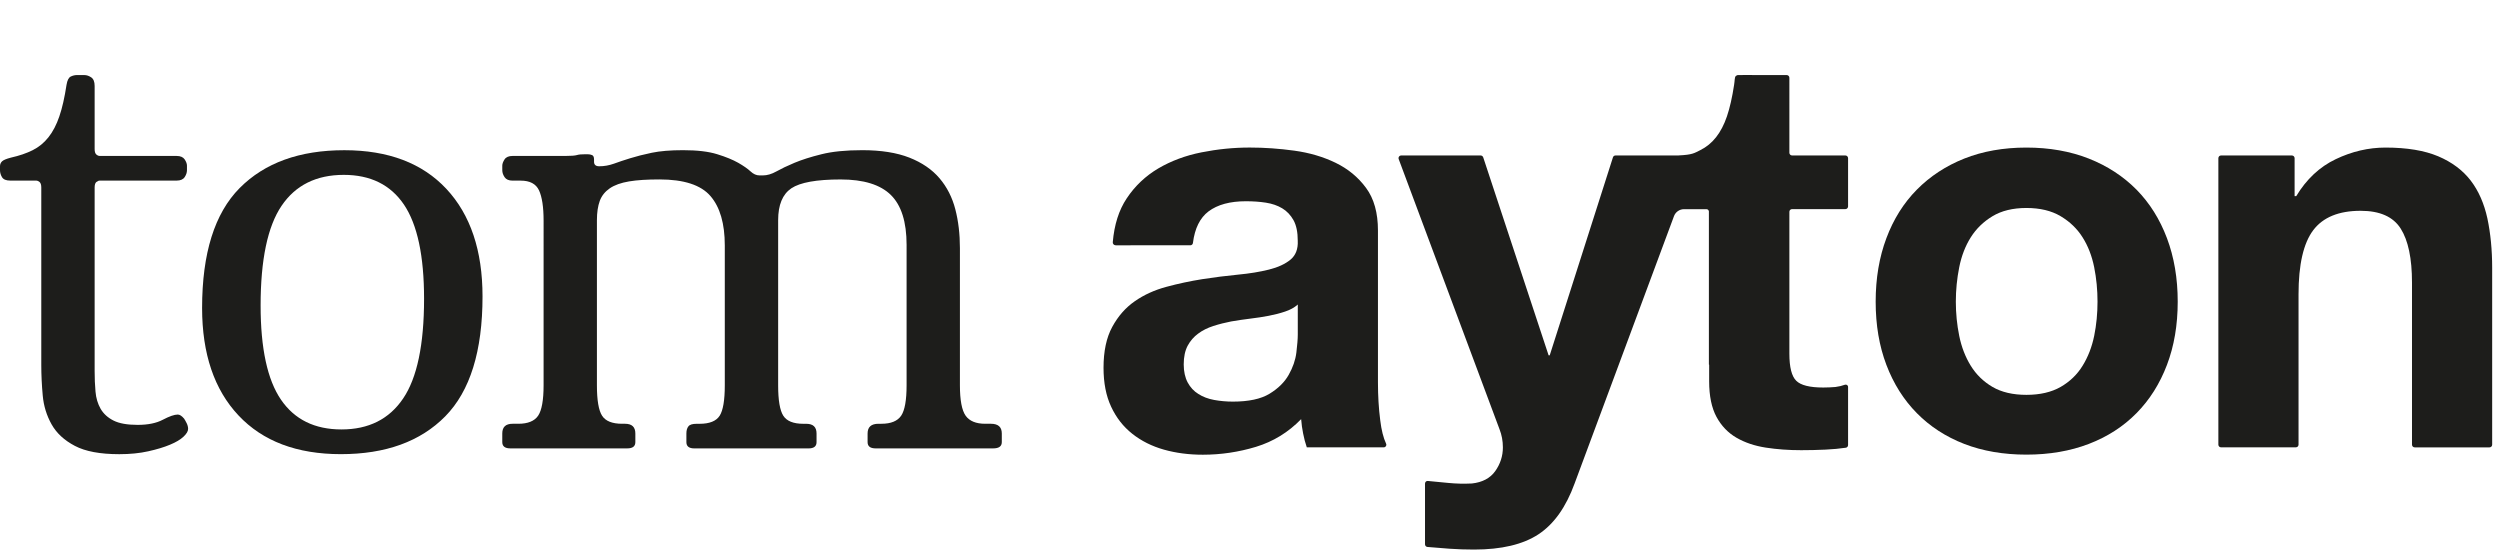 <?xml version="1.0" encoding="utf-8"?>
<!-- Generator: Adobe Illustrator 16.0.0, SVG Export Plug-In . SVG Version: 6.00 Build 0)  -->
<!DOCTYPE svg PUBLIC "-//W3C//DTD SVG 1.1//EN" "http://www.w3.org/Graphics/SVG/1.1/DTD/svg11.dtd">
<svg version="1.1" id="Ebene_1" xmlns="http://www.w3.org/2000/svg" xmlns:xlink="http://www.w3.org/1999/xlink" x="0px" y="0px"
	 width="83.265px" height="18.396px" viewBox="0 0 83.265 18.396" enable-background="new 0 0 83.265 18.396" xml:space="preserve">
<g>
	<defs>
		<rect id="SVGID_1_" width="83.265" height="18.396"/>
	</defs>
	<clipPath id="SVGID_2_">
		<use xlink:href="#SVGID_1_"  overflow="visible"/>
	</clipPath>
	<path clip-path="url(#SVGID_2_)" fill="#1D1D1B" d="M6.265,14.286c0,0.076-0.051,0.162-0.153,0.258
		c-0.102,0.096-0.251,0.185-0.449,0.267c-0.197,0.083-0.439,0.156-0.726,0.22c-0.286,0.064-0.608,0.096-0.964,0.096
		c-0.637,0-1.13-0.092-1.48-0.277c-0.351-0.184-0.609-0.422-0.774-0.715s-0.265-0.615-0.296-0.965
		c-0.032-0.35-0.048-0.691-0.048-1.022V6.245c0-0.09-0.019-0.149-0.057-0.183C1.28,6.032,1.242,6.015,1.203,6.015H0.344
		c-0.141,0-0.232-0.039-0.277-0.114C0.022,5.825,0,5.747,0,5.671V5.538C0,5.473,0.022,5.42,0.067,5.375
		C0.112,5.331,0.21,5.29,0.363,5.25c0.28-0.063,0.522-0.146,0.726-0.248c0.203-0.102,0.379-0.245,0.525-0.43
		s0.268-0.416,0.363-0.697c0.096-0.279,0.175-0.631,0.239-1.051c0.025-0.152,0.073-0.244,0.143-0.276
		C2.429,2.516,2.495,2.5,2.559,2.5h0.248c0.077,0,0.154,0.025,0.23,0.076c0.077,0.052,0.115,0.146,0.115,0.287v2.101
		c0,0.09,0.019,0.149,0.057,0.182s0.077,0.048,0.115,0.048h2.559c0.127,0,0.216,0.039,0.267,0.114
		c0.051,0.077,0.077,0.146,0.077,0.21v0.153c0,0.075-0.026,0.153-0.077,0.229C6.099,5.976,6.01,6.015,5.883,6.015H3.324
		c-0.038,0-0.077,0.017-0.115,0.047C3.171,6.095,3.152,6.155,3.152,6.245v6.111c0,0.242,0.009,0.471,0.029,0.688
		c0.018,0.216,0.076,0.407,0.171,0.573c0.096,0.164,0.239,0.295,0.43,0.391s0.458,0.143,0.802,0.143
		c0.344,0,0.624-0.057,0.841-0.172c0.216-0.113,0.382-0.172,0.496-0.172c0.064,0,0.134,0.045,0.21,0.135
		c0.026,0.037,0.054,0.09,0.086,0.152C6.249,14.159,6.265,14.222,6.265,14.286"/>
	<path clip-path="url(#SVGID_2_)" fill="#1D1D1B" d="M16.071,9.873c0,1.822-0.414,3.152-1.241,3.993
		c-0.828,0.84-1.987,1.26-3.477,1.26c-1.464,0-2.601-0.43-3.409-1.289c-0.809-0.859-1.213-2.054-1.213-3.58
		c0-1.822,0.417-3.152,1.251-3.994c0.834-0.84,1.996-1.26,3.486-1.26c1.464,0,2.597,0.43,3.4,1.289
		C15.67,7.152,16.071,8.346,16.071,9.873 M14.124,9.95c0-1.426-0.223-2.471-0.668-3.133c-0.446-0.661-1.115-0.993-2.006-0.993
		c-0.917,0-1.608,0.344-2.073,1.032C8.913,7.542,8.68,8.651,8.68,10.178c0,1.426,0.226,2.472,0.678,3.133
		c0.452,0.662,1.124,0.992,2.016,0.992c0.903,0,1.588-0.342,2.053-1.031C13.892,12.586,14.124,11.477,14.124,9.95"/>
	<path clip-path="url(#SVGID_2_)" fill="#1D1D1B" d="M33.366,14.725c0,0.14-0.096,0.209-0.287,0.209h-3.915
		c-0.179,0-0.268-0.069-0.268-0.209v-0.287c0-0.217,0.121-0.324,0.364-0.324h0.095c0.318,0,0.537-0.09,0.659-0.268
		c0.121-0.179,0.181-0.517,0.181-1.013V8.155c0-0.764-0.175-1.318-0.525-1.662c-0.35-0.344-0.908-0.516-1.671-0.516
		c-0.803,0-1.35,0.099-1.643,0.295c-0.293,0.199-0.439,0.552-0.439,1.061v5.501c0,0.496,0.057,0.834,0.172,1.013
		c0.114,0.178,0.337,0.268,0.668,0.268h0.095c0.23,0,0.344,0.107,0.344,0.324v0.287c0,0.14-0.089,0.209-0.267,0.209h-3.801
		c-0.179,0-0.267-0.069-0.267-0.209v-0.287c0-0.102,0.022-0.182,0.067-0.238c0.044-0.059,0.136-0.086,0.276-0.086H23.3
		c0.331,0,0.554-0.09,0.669-0.268c0.114-0.179,0.171-0.517,0.171-1.013V8.174c0-0.727-0.159-1.275-0.477-1.644
		c-0.318-0.369-0.885-0.554-1.7-0.554c-0.408,0-0.745,0.021-1.012,0.066c-0.268,0.045-0.481,0.121-0.64,0.229
		c-0.159,0.109-0.271,0.248-0.335,0.42c-0.063,0.173-0.095,0.387-0.095,0.641v5.501c0,0.496,0.057,0.834,0.172,1.013
		c0.114,0.178,0.337,0.268,0.668,0.268h0.096c0.229,0,0.344,0.107,0.344,0.324v0.287c0,0.14-0.089,0.209-0.268,0.209h-3.896
		c-0.178,0-0.268-0.069-0.268-0.209v-0.287c0-0.217,0.115-0.324,0.344-0.324h0.191c0.318,0,0.538-0.09,0.659-0.268
		c0.121-0.179,0.182-0.517,0.182-1.013V7.352c0-0.459-0.052-0.795-0.153-1.013c-0.102-0.217-0.306-0.323-0.611-0.323h-0.268
		c-0.127,0-0.216-0.039-0.267-0.115c-0.051-0.077-0.077-0.153-0.077-0.23V5.518c0-0.063,0.026-0.133,0.077-0.211
		c0.051-0.076,0.14-0.113,0.267-0.113h1.757c0.192,0,0.319-0.01,0.383-0.029c0.063-0.02,0.152-0.027,0.267-0.027h0.095
		c0.051,0,0.099,0.008,0.144,0.027c0.044,0.02,0.066,0.066,0.066,0.143v0.078c0,0.102,0.058,0.152,0.173,0.152
		c0.165,0,0.328-0.029,0.488-0.086c0.159-0.059,0.34-0.118,0.545-0.182c0.204-0.063,0.443-0.125,0.717-0.182
		c0.274-0.057,0.622-0.086,1.043-0.086c0.471,0,0.851,0.045,1.138,0.135c0.287,0.088,0.52,0.185,0.698,0.285
		c0.178,0.102,0.316,0.198,0.411,0.287c0.096,0.09,0.195,0.133,0.297,0.133h0.115c0.141,0,0.29-0.043,0.45-0.133
		c0.159-0.089,0.36-0.186,0.602-0.287c0.242-0.101,0.542-0.197,0.899-0.285c0.357-0.09,0.81-0.135,1.359-0.135
		c0.624,0,1.147,0.083,1.568,0.248c0.421,0.166,0.755,0.395,1.004,0.688s0.424,0.638,0.526,1.033
		c0.102,0.394,0.153,0.826,0.153,1.297v4.565c0,0.496,0.064,0.834,0.191,1.013c0.127,0.178,0.344,0.268,0.65,0.268h0.191
		c0.241,0,0.363,0.107,0.363,0.324V14.725z"/>
	<path clip-path="url(#SVGID_2_)" fill="#1D1D1B" d="M37.154,8.168c-0.053,0-0.096-0.047-0.092-0.1
		c0.049-0.582,0.203-1.07,0.465-1.462c0.275-0.414,0.626-0.745,1.052-0.997c0.427-0.25,0.905-0.429,1.438-0.535
		s1.069-0.16,1.608-0.16c0.489,0,0.983,0.035,1.485,0.104s0.959,0.204,1.373,0.404c0.414,0.201,0.752,0.479,1.015,0.837
		c0.265,0.358,0.396,0.831,0.396,1.42v5.058c0,0.439,0.024,0.859,0.076,1.26c0.039,0.326,0.105,0.586,0.195,0.78
		c0.027,0.058-0.018,0.123-0.081,0.123l-2.56-0.001c-0.051-0.15-0.092-0.303-0.122-0.46c-0.032-0.157-0.054-0.317-0.066-0.479
		c-0.426,0.438-0.927,0.746-1.504,0.922c-0.577,0.175-1.166,0.263-1.769,0.263c-0.463,0-0.896-0.056-1.297-0.169
		c-0.4-0.113-0.752-0.289-1.053-0.527s-0.535-0.537-0.705-0.902c-0.17-0.362-0.254-0.795-0.254-1.297
		c0-0.551,0.096-1.006,0.291-1.363c0.194-0.357,0.445-0.643,0.752-0.855c0.307-0.214,0.658-0.373,1.053-0.479
		c0.396-0.107,0.793-0.191,1.194-0.255c0.402-0.063,0.798-0.112,1.185-0.15c0.39-0.037,0.733-0.093,1.035-0.169
		c0.301-0.075,0.539-0.185,0.715-0.329c0.175-0.145,0.257-0.354,0.244-0.63c0-0.288-0.047-0.517-0.142-0.687
		c-0.094-0.168-0.219-0.301-0.376-0.395c-0.156-0.094-0.338-0.156-0.545-0.188s-0.43-0.047-0.667-0.047
		c-0.526,0-0.94,0.112-1.242,0.338c-0.284,0.215-0.458,0.563-0.519,1.049c-0.004,0.045-0.04,0.08-0.086,0.08H37.154z M43.225,10.142
		c-0.113,0.101-0.254,0.179-0.424,0.235c-0.168,0.057-0.351,0.104-0.545,0.141c-0.195,0.038-0.398,0.068-0.611,0.094
		c-0.213,0.026-0.426,0.057-0.64,0.094c-0.2,0.039-0.397,0.088-0.592,0.151c-0.194,0.062-0.364,0.147-0.508,0.255
		c-0.144,0.105-0.261,0.24-0.349,0.403c-0.086,0.163-0.131,0.37-0.131,0.621c0,0.237,0.045,0.438,0.131,0.601
		c0.088,0.163,0.207,0.293,0.358,0.385c0.149,0.096,0.326,0.162,0.526,0.199c0.199,0.036,0.408,0.055,0.621,0.055
		c0.525,0,0.933-0.086,1.222-0.262c0.288-0.176,0.502-0.386,0.639-0.631c0.138-0.244,0.224-0.49,0.255-0.742
		c0.03-0.25,0.047-0.451,0.047-0.602V10.142z"/>
	<path clip-path="url(#SVGID_2_)" fill="#1D1D1B" d="M61.552,13.471v-0.584c-0.001-0.059-0.059-0.092-0.112-0.071
		c-0.101,0.036-0.167,0.053-0.307,0.073c-0.131,0.011-0.267,0.018-0.408,0.018c-0.451,0-0.752-0.076-0.901-0.227
		c-0.151-0.149-0.227-0.451-0.227-0.901V7.053c0-0.049,0.039-0.088,0.09-0.088h1.776c0.049,0,0.089-0.041,0.089-0.091V5.268
		c0-0.049-0.04-0.09-0.089-0.09h-1.776c-0.051,0-0.09-0.041-0.09-0.09V2.59c0-0.05-0.04-0.09-0.09-0.09h-1.146
		c-0.004,0-0.008-0.002-0.012-0.002h-0.248c-0.034,0-0.073,0-0.12,0.002h-0.104c-0.014,0-0.022,0.01-0.034,0.014
		c-0.003,0-0.004,0-0.007,0.002c-0.003,0-0.004,0.004-0.007,0.004c-0.007,0.006-0.013,0.009-0.019,0.015
		c-0.041,0.043-0.031,0.16-0.054,0.289c-0.063,0.42-0.144,0.771-0.238,1.05c-0.096,0.281-0.218,0.514-0.363,0.697
		C57.01,4.756,56.834,4.899,56.631,5c-0.204,0.102-0.265,0.155-0.718,0.176c-0.003,0-0.005,0.002-0.007,0.002h-1.375h-0.725
		c-0.039,0-0.073,0.024-0.085,0.062l-2.106,6.595h-0.037L49.4,5.24c-0.014-0.037-0.047-0.062-0.086-0.062H46.67
		c-0.064,0-0.107,0.063-0.085,0.121l3.358,8.998c0.074,0.188,0.112,0.389,0.112,0.603c0,0.288-0.085,0.551-0.254,0.79
		c-0.168,0.237-0.431,0.376-0.78,0.413c-0.263,0.013-0.527,0.007-0.789-0.019c-0.229-0.021-0.453-0.044-0.675-0.065
		c-0.052-0.007-0.096,0.034-0.096,0.089v2.019c0,0.047,0.034,0.086,0.081,0.09c0.247,0.022,0.492,0.041,0.736,0.059
		c0.27,0.019,0.543,0.028,0.816,0.028c0.915,0,1.63-0.17,2.145-0.508c0.515-0.339,0.916-0.902,1.204-1.692l3.311-8.906
		c0.053-0.14,0.186-0.231,0.334-0.231h0.415h0.332c0.042,0,0.07,0.029,0.081,0.067v5.11l0.009,0.002V12.7
		c0,0.488,0.082,0.884,0.245,1.186c0.162,0.299,0.386,0.532,0.667,0.694c0.282,0.163,0.609,0.272,0.979,0.329
		s0.761,0.085,1.175,0.085c0.264,0,0.533-0.006,0.809-0.019c0.245-0.012,0.472-0.032,0.678-0.063
		c0.044-0.007,0.074-0.045,0.074-0.09V13.471z"/>
	<path clip-path="url(#SVGID_2_)" fill="#1D1D1B" d="M62.828,7.933c0.237-0.634,0.575-1.172,1.015-1.617
		c0.439-0.444,0.966-0.79,1.58-1.035c0.614-0.243,1.304-0.366,2.068-0.366s1.458,0.123,2.077,0.366
		c0.621,0.245,1.15,0.591,1.59,1.035c0.438,0.445,0.776,0.983,1.015,1.617c0.238,0.633,0.358,1.338,0.358,2.114
		c0,0.779-0.12,1.479-0.358,2.106s-0.576,1.163-1.015,1.608c-0.439,0.445-0.969,0.787-1.59,1.025
		c-0.619,0.237-1.313,0.356-2.077,0.356s-1.454-0.119-2.068-0.356c-0.614-0.238-1.141-0.58-1.58-1.025s-0.777-0.981-1.015-1.608
		c-0.238-0.627-0.357-1.327-0.357-2.106C62.471,9.271,62.59,8.566,62.828,7.933 M65.254,11.186c0.075,0.37,0.203,0.702,0.385,0.997
		c0.182,0.294,0.423,0.528,0.725,0.705c0.301,0.175,0.677,0.263,1.128,0.263c0.45,0,0.831-0.088,1.138-0.263
		c0.307-0.177,0.552-0.411,0.732-0.705c0.183-0.295,0.311-0.627,0.387-0.997c0.075-0.37,0.111-0.749,0.111-1.139
		c0-0.387-0.036-0.771-0.111-1.146c-0.076-0.376-0.204-0.708-0.387-0.997c-0.181-0.288-0.426-0.522-0.732-0.704
		s-0.688-0.273-1.138-0.273c-0.451,0-0.827,0.092-1.128,0.273c-0.302,0.182-0.543,0.416-0.725,0.704
		c-0.182,0.289-0.31,0.621-0.385,0.997s-0.113,0.76-0.113,1.146C65.141,10.437,65.179,10.816,65.254,11.186"/>
	<path clip-path="url(#SVGID_2_)" fill="#1D1D1B" d="M76.333,5.178c0.05,0,0.091,0.04,0.091,0.089v1.265h0.055
		c0.339-0.563,0.778-0.975,1.316-1.231c0.539-0.257,1.092-0.386,1.655-0.386c0.715,0,1.3,0.098,1.758,0.291
		c0.458,0.195,0.818,0.465,1.082,0.809c0.264,0.346,0.447,0.766,0.555,1.26c0.105,0.496,0.159,1.045,0.159,1.646v5.89
		c0,0.05-0.039,0.089-0.089,0.089h-2.491c-0.05,0-0.09-0.039-0.09-0.089V9.409c0-0.801-0.126-1.4-0.376-1.795
		c-0.251-0.396-0.695-0.593-1.335-0.593c-0.729,0-1.254,0.216-1.58,0.648c-0.325,0.433-0.488,1.144-0.488,2.134v5.007
		c0,0.05-0.04,0.089-0.09,0.089h-2.49c-0.05,0-0.09-0.039-0.09-0.089V5.267c0-0.049,0.04-0.089,0.09-0.089H76.333z"/>
</g>
</svg>
